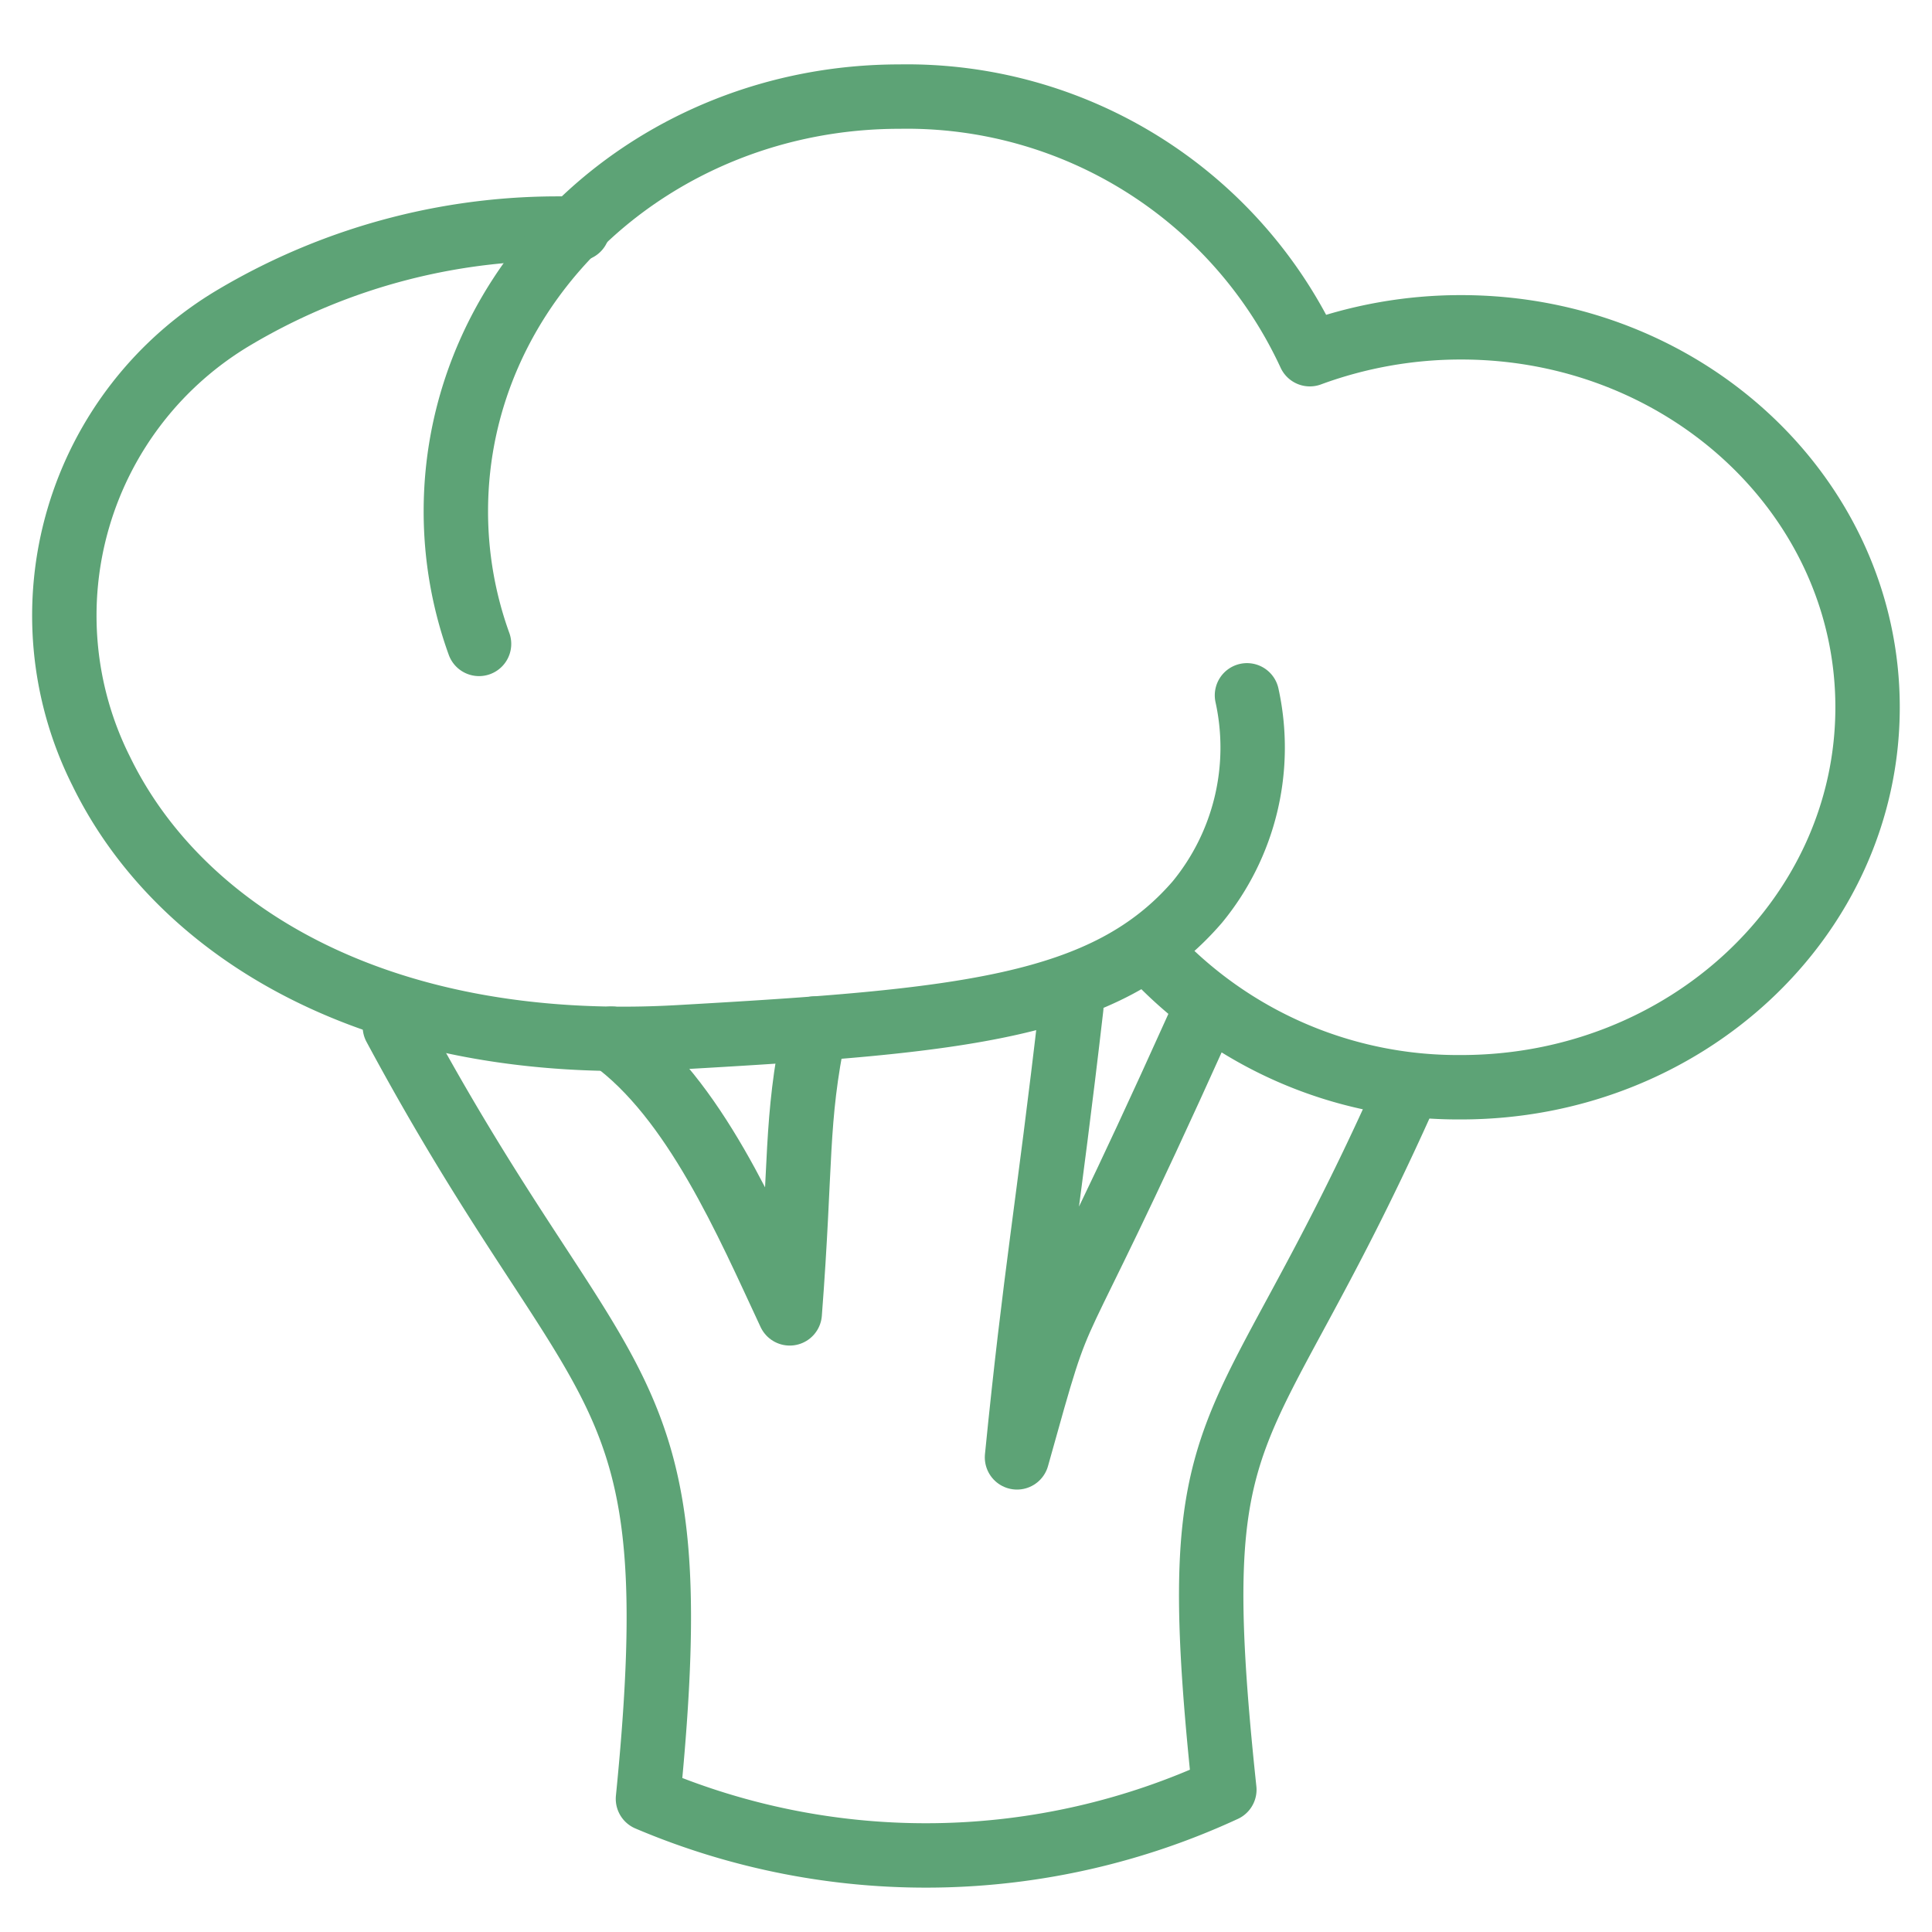 <svg xmlns="http://www.w3.org/2000/svg" width="60" height="60" viewBox="0 0 60 60">
  <g id="グループ_3099" data-name="グループ 3099" transform="translate(-4306 -2900)">
    <rect id="長方形_1180" data-name="長方形 1180" width="60" height="60" transform="translate(4306 2900)" fill="none"/>
    <g id="グループ_3097" data-name="グループ 3097" transform="translate(4308 2903)">
      <path id="パス_6662" data-name="パス 6662" d="M-633.758,2071.71a7.556,7.556,0,0,1-1.542,6.42c-2.839,3.287-7.3,3.7-16.12,4.2-9.482.534-15.539-3.376-17.919-8.261a10.765,10.765,0,0,1,4.148-14.107,19.686,19.686,0,0,1,10.651-2.738" transform="translate(670.484 -2053.116)" fill="none" stroke="#5da376" stroke-linecap="round" stroke-linejoin="round" stroke-width="2"/>
      <path id="パス_6663" data-name="パス 6663" d="M-595.014,2048.98a12.094,12.094,0,0,1-.72-4.119c0-7.113,6.168-12.878,13.778-12.878a13.786,13.786,0,0,1,12.743,8,13.565,13.565,0,0,1,4.7-.835c6.97,0,12.621,5.281,12.621,11.8s-5.651,11.8-12.621,11.8a12.964,12.964,0,0,1-9.669-4.214" transform="translate(607.891 -2031.983)" fill="none" stroke="#5da376" stroke-linecap="round" stroke-linejoin="round" stroke-width="2"/>
      <path id="パス_6664" data-name="パス 6664" d="M-607.38,2209.572c6.488,12.068,9.211,10.465,7.86,23.982a22.059,22.059,0,0,0,17.9-.284c-1.29-12.137.462-10.16,5.492-21.331" transform="translate(617.643 -2180.69)" fill="none" stroke="#5da376" stroke-linecap="round" stroke-linejoin="round" stroke-width="2"/>
      <path id="パス_6665" data-name="パス 6665" d="M-486.891,2205.89c-.726,6.288-1.117,8.267-1.686,13.977,1.645-5.888.609-2.252,5.64-13.422" transform="translate(518.161 -2177.607)" fill="none" stroke="#5da376" stroke-linecap="round" stroke-linejoin="round" stroke-width="2"/>
      <path id="パス_6666" data-name="パス 6666" d="M-559.708,2209.95c-.6,2.879-.408,4.141-.77,8.845-1.312-2.808-2.956-6.67-5.535-8.531" transform="translate(583.004 -2181.007)" fill="none" stroke="#5da376" stroke-linecap="round" stroke-linejoin="round" stroke-width="2"/>
    </g>
  </g>
</svg>
